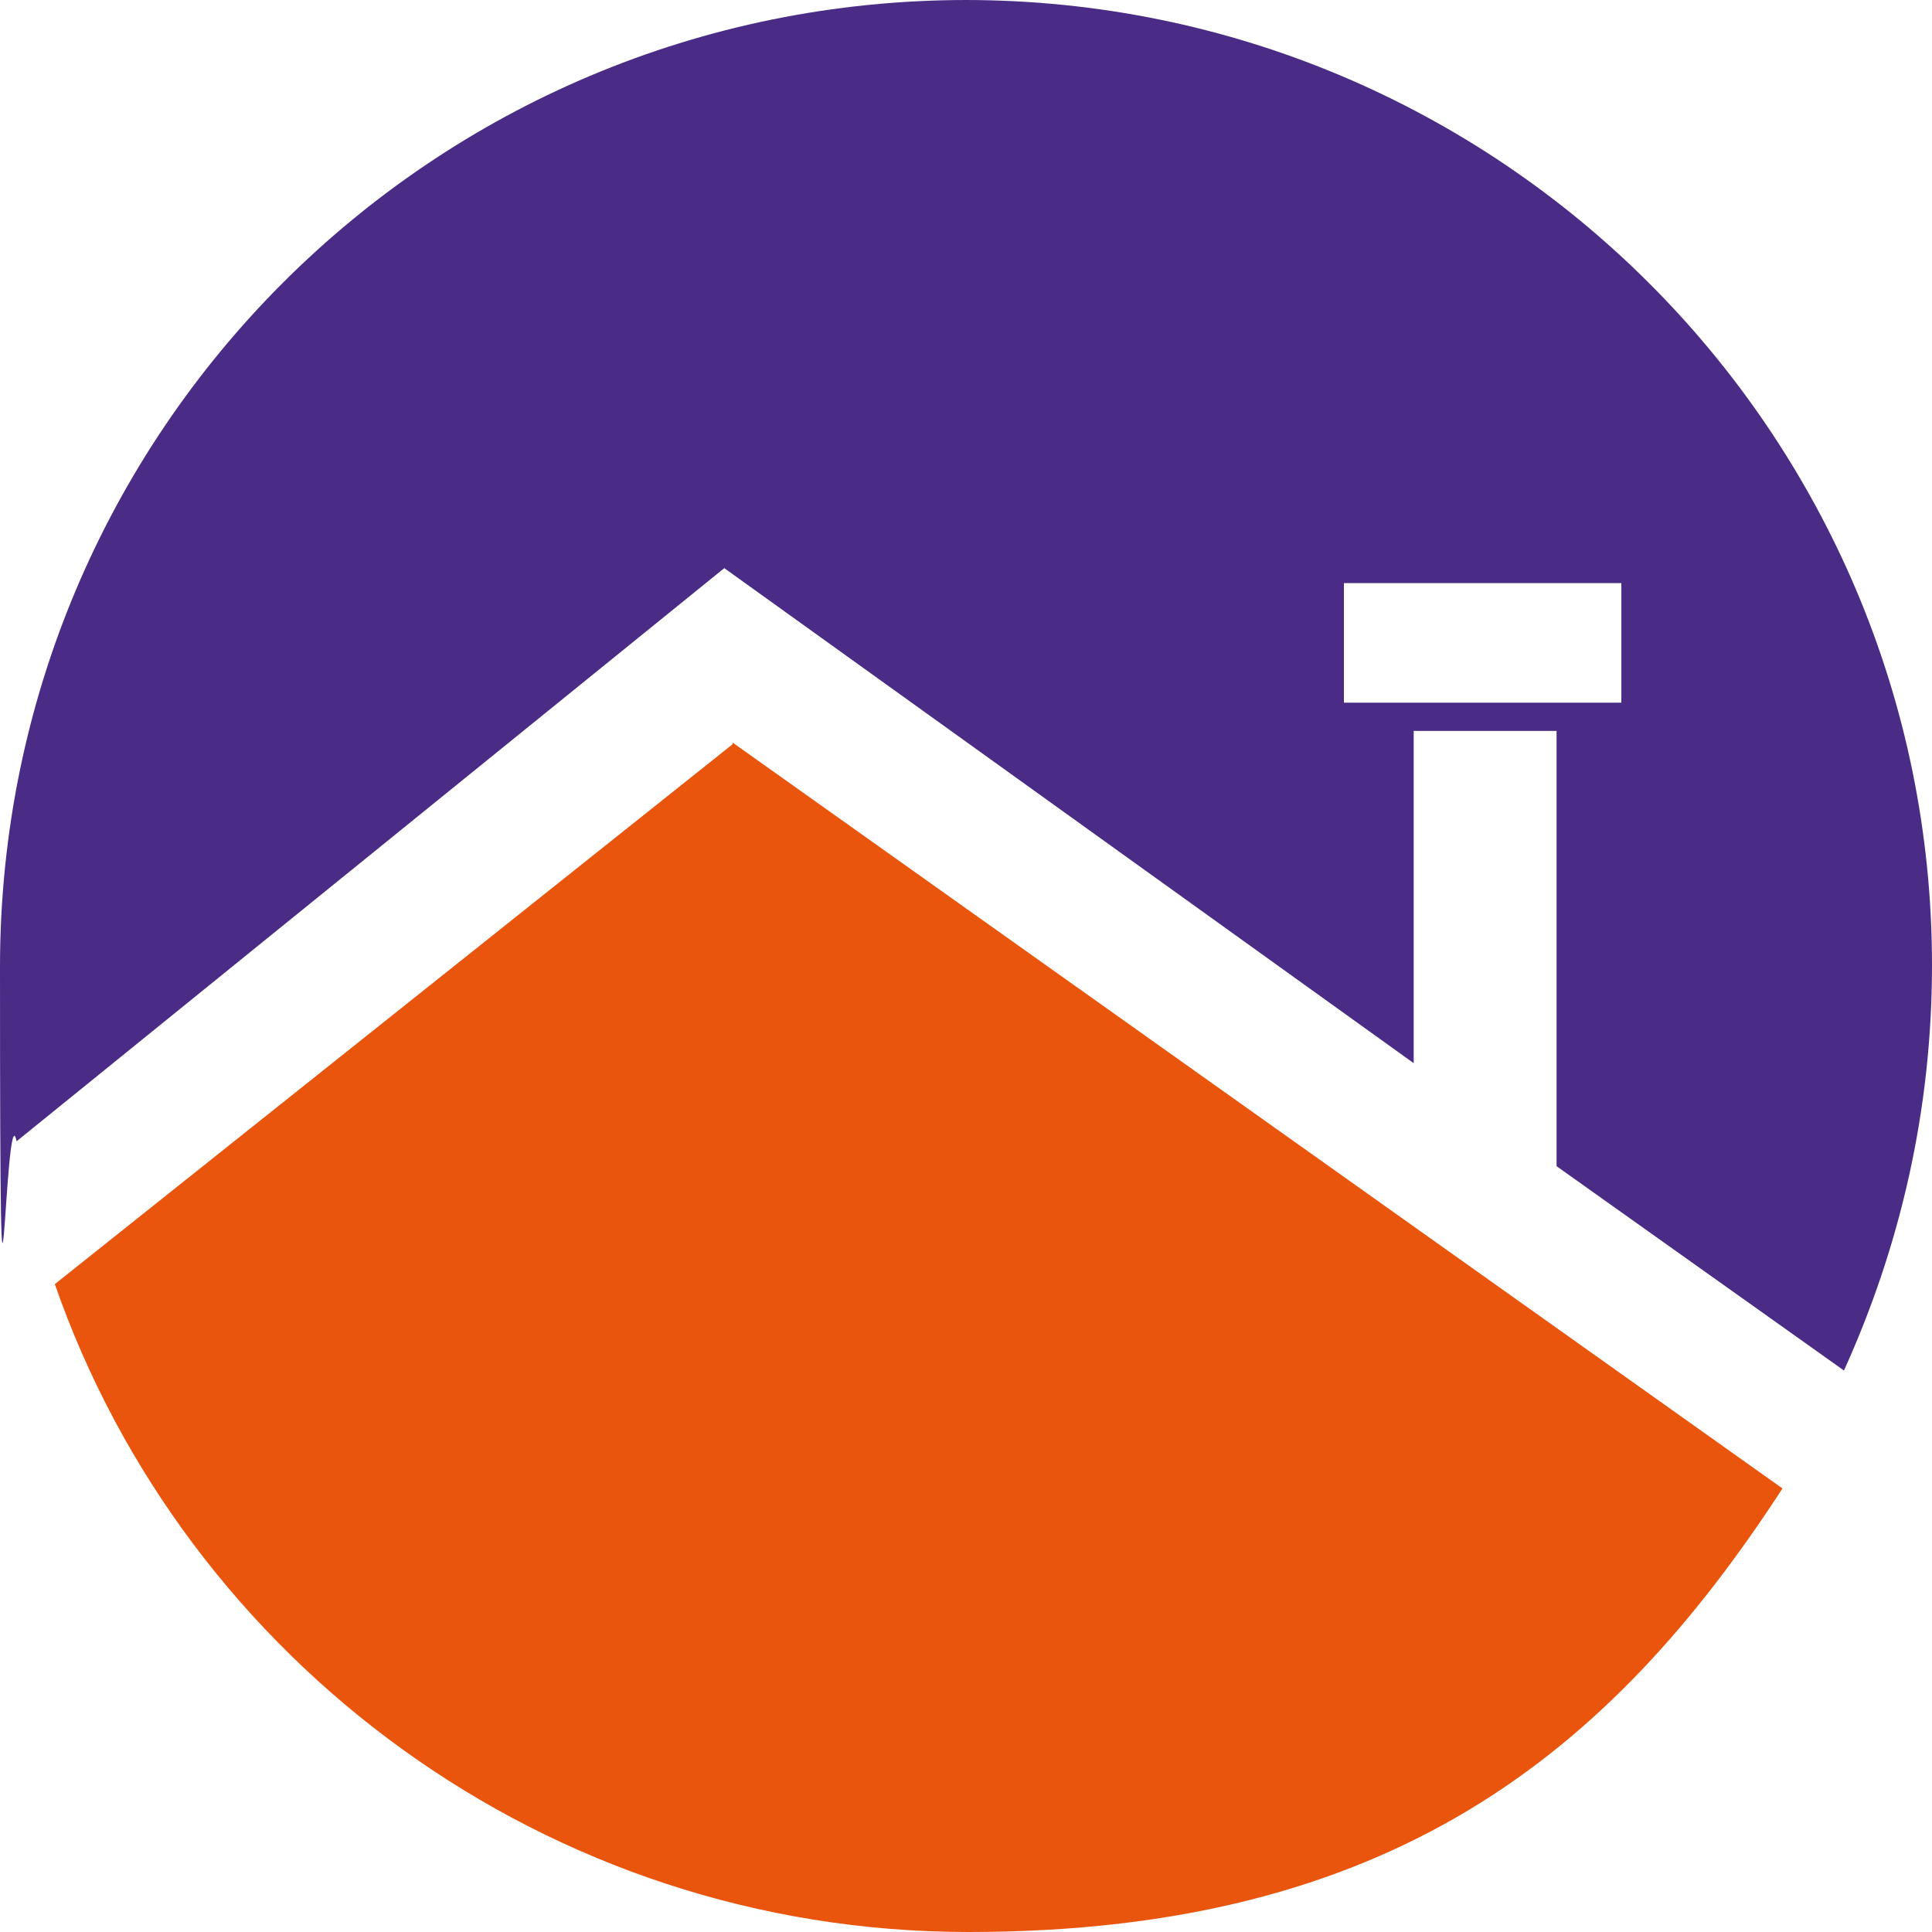 <?xml version="1.0" encoding="UTF-8"?>
<svg xmlns="http://www.w3.org/2000/svg" version="1.1" viewBox="0 0 116.3 116.3">
  <defs>
    <style>
      .cls-1 {
        fill: #4a2c87;
      }

      .cls-2 {
        fill: #e9550d;
      }
    </style>
  </defs>
  <!-- Generator: Adobe Illustrator 28.7.5, SVG Export Plug-In . SVG Version: 1.2.0 Build 176)  -->
  <g>
    <g id="Capa_1">
      <g id="Capa_1-2">
        <g>
          <path class="cls-2" d="M44.1,44.8L3.3,77.3h0c7.9,22.7,29.6,39,55,39s38.6-10.7,49-26.7l-63.2-44.9h0Z"/>
          <path class="cls-1" d="M58.2,0C26,0,0,26,0,58.2s.3,7.1,1,10.5l42.6-34.5,41.5,29.8v-20h8.6v26.2l17.3,12.3c3.4-7.5,5.3-15.7,5.3-24.4C116.3,26,90.2,0,58.1,0h0ZM97.6,42.3h-16.7v-7.2h16.7s0,7.2,0,7.2Z"/>
        </g>
      </g>
    </g>
  </g>
</svg>